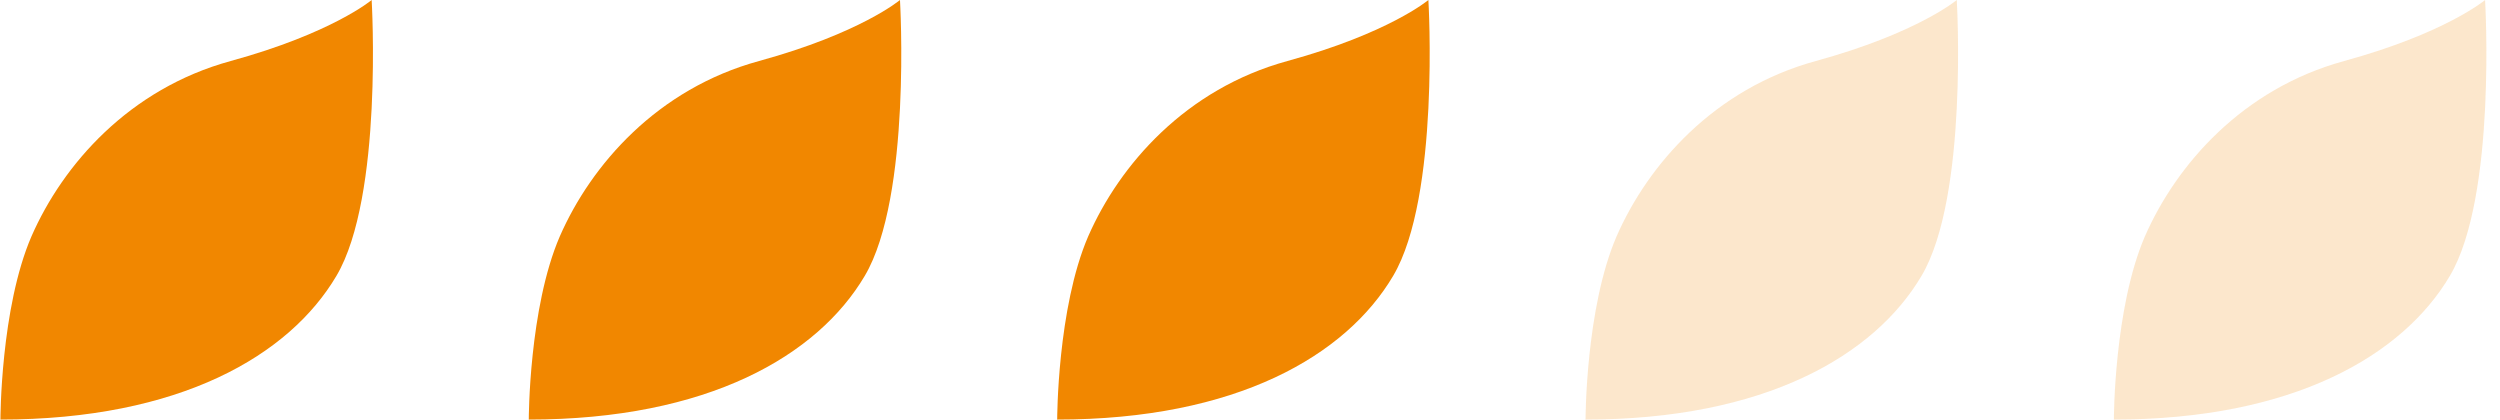 <svg width="143" height="24" viewBox="0 0 143 24" fill="none" xmlns="http://www.w3.org/2000/svg">
<path d="M0.025 24C0.025 24 0.025 17.628 1.8 13.519C3.6 9.409 7.39 5.079 13.196 3.49C19.002 1.9 21.259 0 21.259 0C21.259 0 21.93 11.244 19.243 15.78C16.556 20.33 10.293 24 0 24" fill="#F18700"/>
<path d="M30.246 24C30.246 24 30.246 17.628 32.021 13.519C33.821 9.409 37.611 5.079 43.417 3.49C49.223 1.9 51.479 0 51.479 0C51.479 0 52.151 11.244 49.464 15.78C46.776 20.33 40.514 24 30.221 24" fill="#F18700"/>
<path d="M60.471 24C60.471 24 60.471 17.628 62.245 13.519C64.046 9.409 67.836 5.079 73.642 3.49C79.448 1.9 81.704 0 81.704 0C81.704 0 82.376 11.244 79.688 15.78C77.001 20.33 70.739 24 60.445 24" fill="#F18700"/>
<path opacity="0.2" d="M90.693 24C90.693 24 90.693 17.628 92.468 13.519C94.268 9.409 98.058 5.079 103.864 3.49C109.67 1.9 111.927 0 111.927 0C111.927 0 112.599 11.244 109.911 15.78C107.224 20.33 100.961 24 90.668 24" fill="#F18700"/>
<path opacity="0.2" d="M120.914 24C120.914 24 120.914 17.628 122.689 13.519C124.489 9.409 128.279 5.079 134.085 3.49C139.891 1.9 142.147 0 142.147 0C142.147 0 142.819 11.244 140.132 15.78C137.444 20.33 131.182 24 120.889 24" fill="#F18700"/>
</svg>
